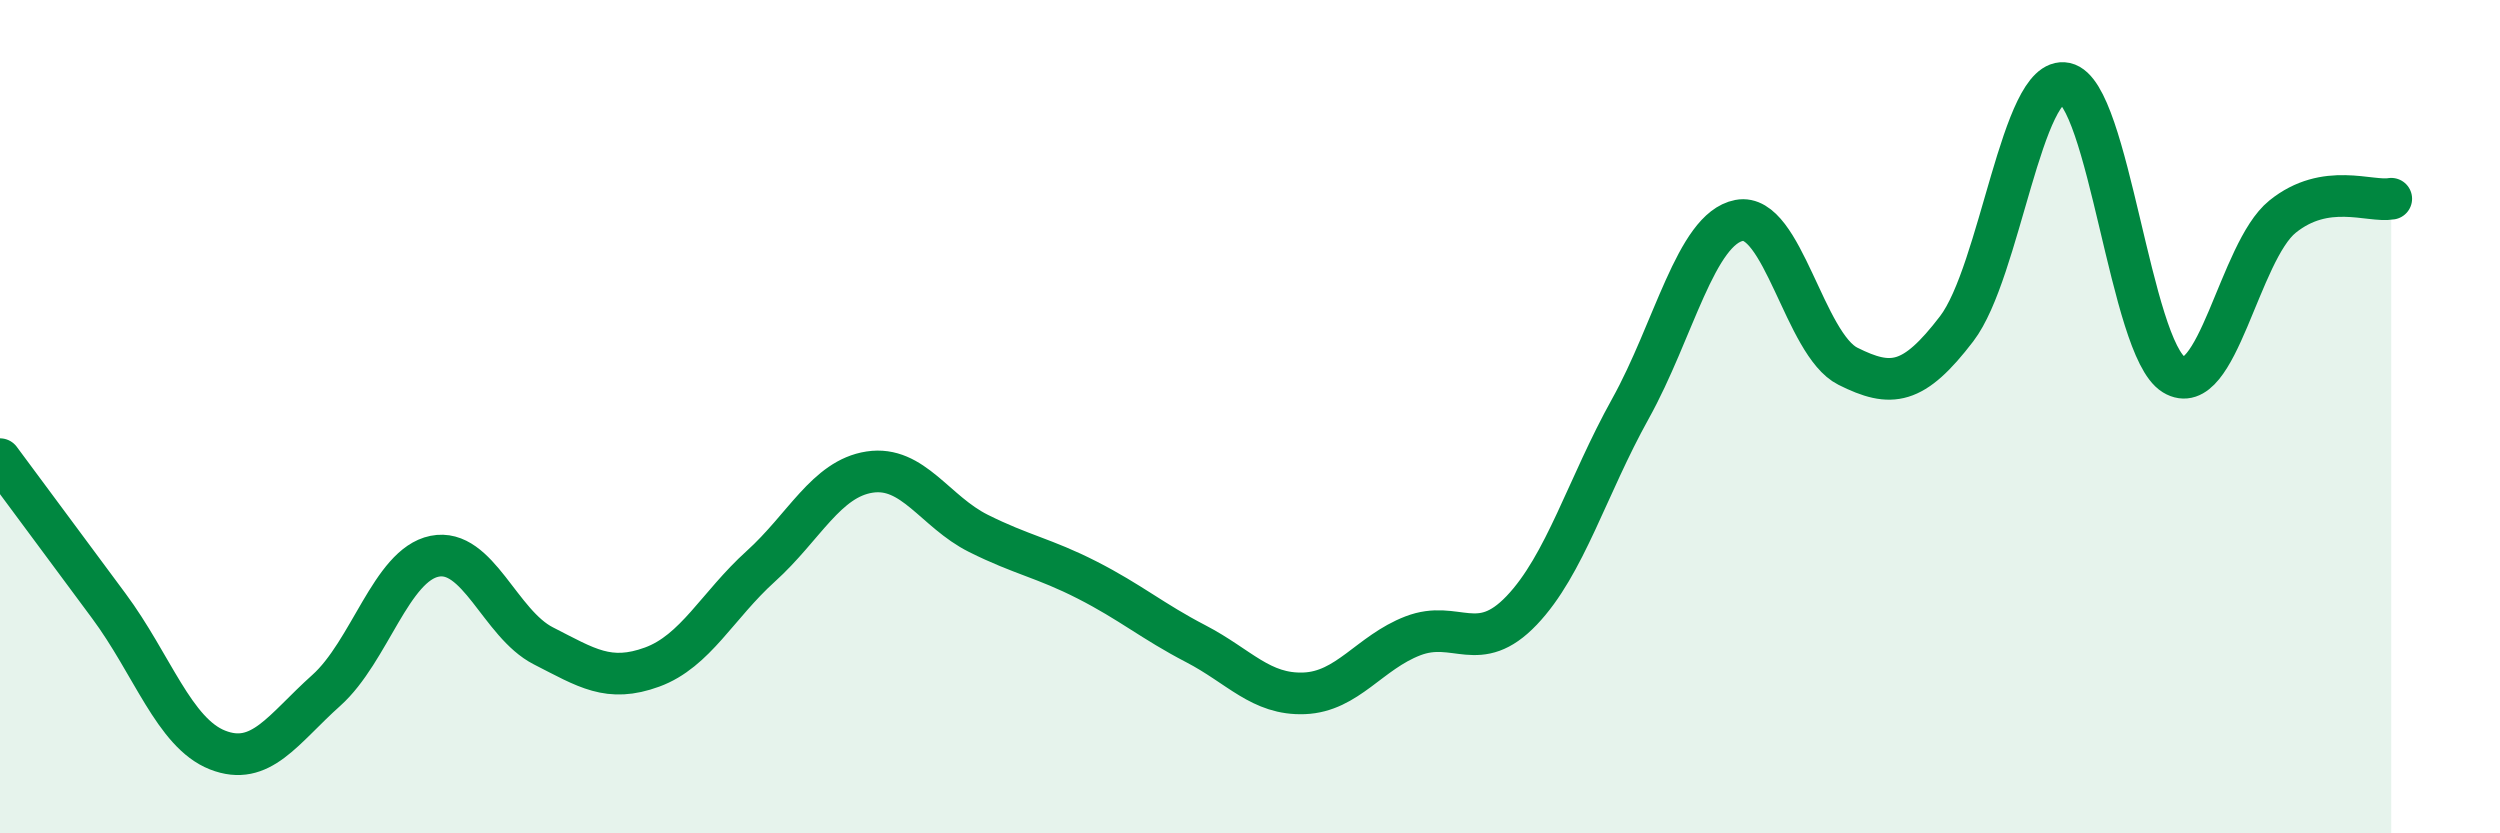 
    <svg width="60" height="20" viewBox="0 0 60 20" xmlns="http://www.w3.org/2000/svg">
      <path
        d="M 0,11.02 C 0.52,11.72 1.57,13.14 2.61,14.54 C 3.65,15.94 4.18,17.59 5.22,18 C 6.26,18.41 6.79,17.5 7.83,16.57 C 8.87,15.64 9.39,13.56 10.43,13.35 C 11.47,13.14 12,14.97 13.04,15.5 C 14.08,16.03 14.61,16.39 15.65,16.01 C 16.69,15.63 17.22,14.53 18.26,13.59 C 19.3,12.65 19.83,11.49 20.87,11.33 C 21.91,11.17 22.44,12.28 23.48,12.8 C 24.52,13.32 25.05,13.39 26.09,13.92 C 27.13,14.45 27.66,14.91 28.7,15.45 C 29.74,15.99 30.26,16.68 31.3,16.64 C 32.34,16.6 32.87,15.66 33.91,15.26 C 34.95,14.86 35.48,15.74 36.52,14.65 C 37.56,13.56 38.09,11.68 39.13,9.81 C 40.17,7.94 40.7,5.49 41.74,5.29 C 42.78,5.09 43.31,8.27 44.35,8.79 C 45.39,9.31 45.92,9.25 46.96,7.89 C 48,6.53 48.53,1.78 49.57,2 C 50.61,2.22 51.13,8.35 52.17,8.99 C 53.21,9.63 53.74,6.04 54.78,5.2 C 55.82,4.36 56.87,4.86 57.39,4.77L57.39 20L0 20Z"
        fill="#008740"
        opacity="0.1"
        stroke-linecap="round"
        stroke-linejoin="round"
      />
      <path
        d="M 0,11.02 C 0.52,11.72 1.57,13.14 2.61,14.54 C 3.65,15.94 4.18,17.59 5.22,18 C 6.26,18.41 6.79,17.5 7.83,16.57 C 8.87,15.64 9.39,13.56 10.43,13.35 C 11.47,13.14 12,14.97 13.04,15.5 C 14.08,16.03 14.61,16.39 15.65,16.01 C 16.69,15.63 17.22,14.53 18.26,13.59 C 19.3,12.65 19.83,11.49 20.87,11.33 C 21.91,11.17 22.44,12.28 23.48,12.8 C 24.52,13.32 25.05,13.39 26.09,13.92 C 27.13,14.45 27.66,14.91 28.7,15.45 C 29.74,15.99 30.26,16.68 31.3,16.64 C 32.34,16.6 32.87,15.66 33.91,15.26 C 34.95,14.86 35.48,15.74 36.52,14.65 C 37.56,13.56 38.09,11.68 39.13,9.81 C 40.17,7.94 40.7,5.49 41.74,5.29 C 42.78,5.09 43.31,8.27 44.35,8.79 C 45.39,9.31 45.92,9.25 46.96,7.89 C 48,6.53 48.53,1.78 49.57,2 C 50.61,2.22 51.13,8.35 52.17,8.99 C 53.21,9.63 53.74,6.04 54.78,5.2 C 55.82,4.36 56.87,4.86 57.39,4.77"
        stroke="#008740"
        stroke-width="1"
        fill="none"
        stroke-linecap="round"
        stroke-linejoin="round"
      />
    </svg>
  